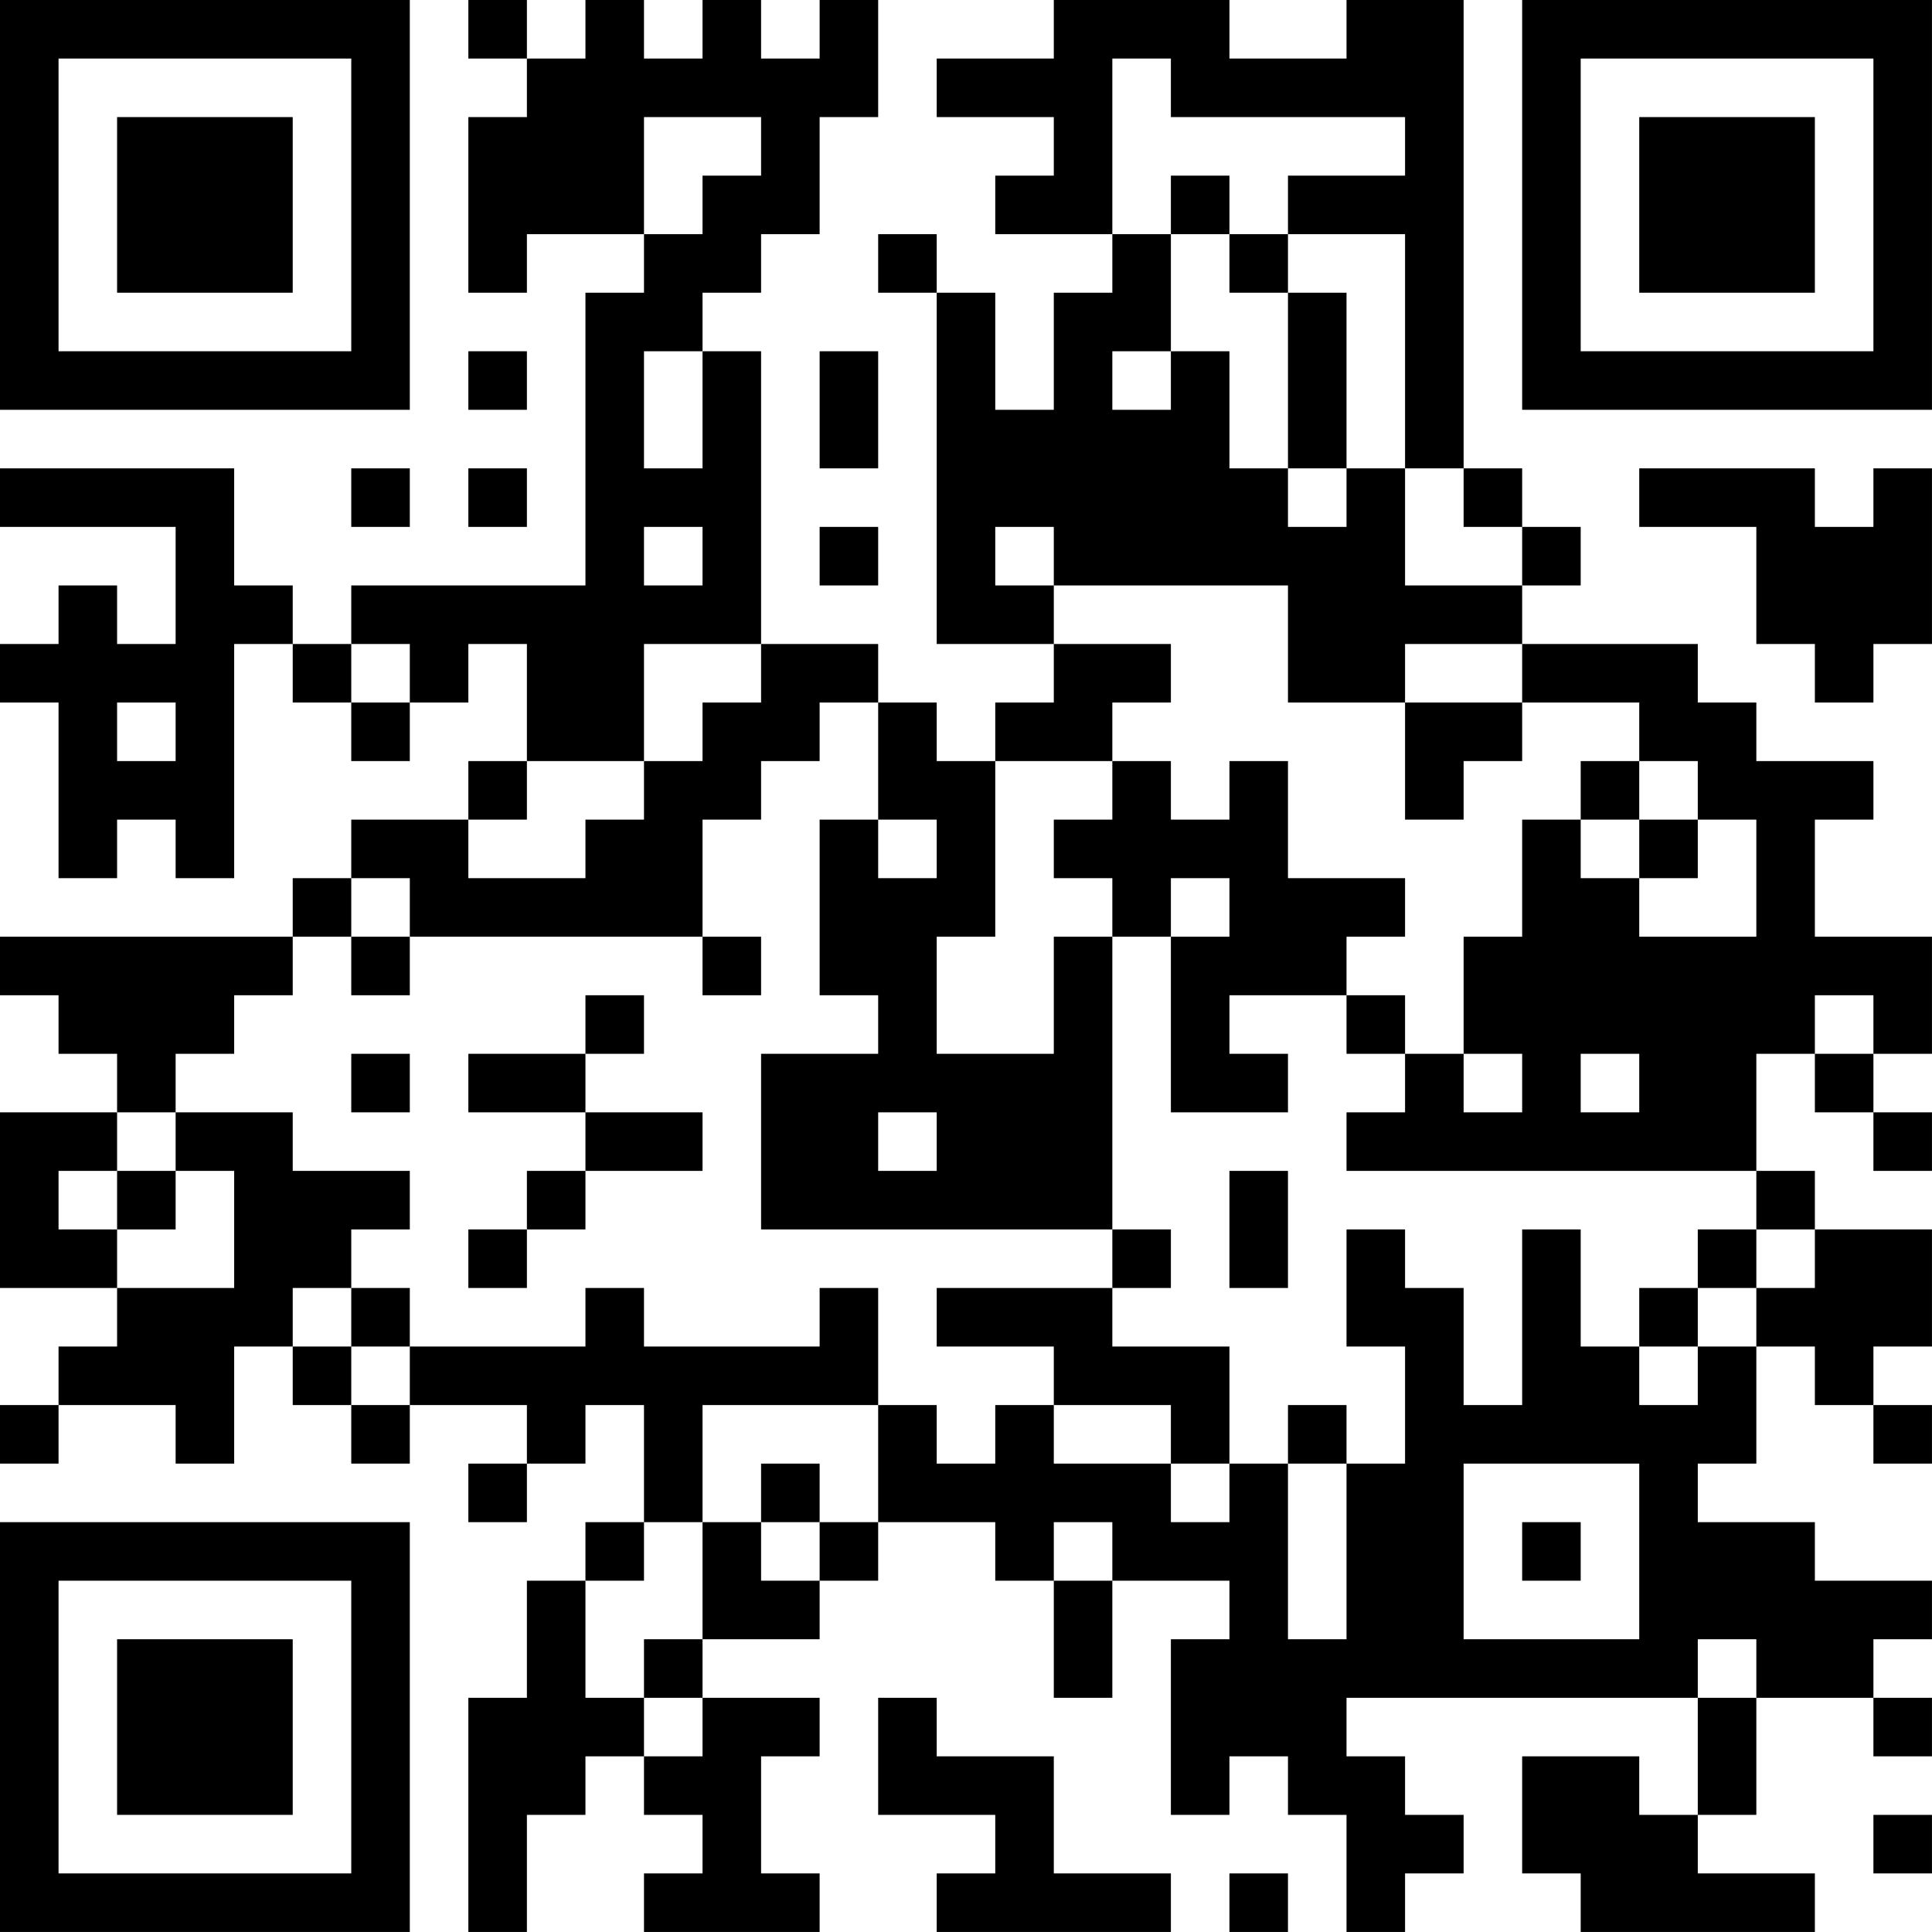 <?xml version="1.0" encoding="UTF-8"?>
<svg xmlns="http://www.w3.org/2000/svg" version="1.1" width="400" height="400" viewBox="0 0 400 400"><rect x="0" y="0" width="400" height="400" fill="#ffffff"/><g transform="scale(12.121)"><g transform="translate(0,0)"><path fill-rule="evenodd" d="M8 0L8 1L9 1L9 2L8 2L8 5L9 5L9 4L11 4L11 5L10 5L10 10L6 10L6 11L5 11L5 10L4 10L4 8L0 8L0 9L3 9L3 11L2 11L2 10L1 10L1 11L0 11L0 12L1 12L1 15L2 15L2 14L3 14L3 15L4 15L4 11L5 11L5 12L6 12L6 13L7 13L7 12L8 12L8 11L9 11L9 13L8 13L8 14L6 14L6 15L5 15L5 16L0 16L0 17L1 17L1 18L2 18L2 19L0 19L0 22L2 22L2 23L1 23L1 24L0 24L0 25L1 25L1 24L3 24L3 25L4 25L4 23L5 23L5 24L6 24L6 25L7 25L7 24L9 24L9 25L8 25L8 26L9 26L9 25L10 25L10 24L11 24L11 26L10 26L10 27L9 27L9 29L8 29L8 33L9 33L9 31L10 31L10 30L11 30L11 31L12 31L12 32L11 32L11 33L14 33L14 32L13 32L13 30L14 30L14 29L12 29L12 28L14 28L14 27L15 27L15 26L17 26L17 27L18 27L18 29L19 29L19 27L21 27L21 28L20 28L20 31L21 31L21 30L22 30L22 31L23 31L23 33L24 33L24 32L25 32L25 31L24 31L24 30L23 30L23 29L29 29L29 31L28 31L28 30L26 30L26 32L27 32L27 33L31 33L31 32L29 32L29 31L30 31L30 29L32 29L32 30L33 30L33 29L32 29L32 28L33 28L33 27L31 27L31 26L29 26L29 25L30 25L30 23L31 23L31 24L32 24L32 25L33 25L33 24L32 24L32 23L33 23L33 21L31 21L31 20L30 20L30 18L31 18L31 19L32 19L32 20L33 20L33 19L32 19L32 18L33 18L33 16L31 16L31 14L32 14L32 13L30 13L30 12L29 12L29 11L26 11L26 10L27 10L27 9L26 9L26 8L25 8L25 0L23 0L23 1L21 1L21 0L18 0L18 1L16 1L16 2L18 2L18 3L17 3L17 4L19 4L19 5L18 5L18 7L17 7L17 5L16 5L16 4L15 4L15 5L16 5L16 11L18 11L18 12L17 12L17 13L16 13L16 12L15 12L15 11L13 11L13 6L12 6L12 5L13 5L13 4L14 4L14 2L15 2L15 0L14 0L14 1L13 1L13 0L12 0L12 1L11 1L11 0L10 0L10 1L9 1L9 0ZM19 1L19 4L20 4L20 6L19 6L19 7L20 7L20 6L21 6L21 8L22 8L22 9L23 9L23 8L24 8L24 10L26 10L26 9L25 9L25 8L24 8L24 4L22 4L22 3L24 3L24 2L20 2L20 1ZM11 2L11 4L12 4L12 3L13 3L13 2ZM20 3L20 4L21 4L21 5L22 5L22 8L23 8L23 5L22 5L22 4L21 4L21 3ZM8 6L8 7L9 7L9 6ZM11 6L11 8L12 8L12 6ZM14 6L14 8L15 8L15 6ZM6 8L6 9L7 9L7 8ZM8 8L8 9L9 9L9 8ZM28 8L28 9L30 9L30 11L31 11L31 12L32 12L32 11L33 11L33 8L32 8L32 9L31 9L31 8ZM11 9L11 10L12 10L12 9ZM14 9L14 10L15 10L15 9ZM17 9L17 10L18 10L18 11L20 11L20 12L19 12L19 13L17 13L17 16L16 16L16 18L18 18L18 16L19 16L19 21L13 21L13 18L15 18L15 17L14 17L14 14L15 14L15 15L16 15L16 14L15 14L15 12L14 12L14 13L13 13L13 14L12 14L12 16L7 16L7 15L6 15L6 16L5 16L5 17L4 17L4 18L3 18L3 19L2 19L2 20L1 20L1 21L2 21L2 22L4 22L4 20L3 20L3 19L5 19L5 20L7 20L7 21L6 21L6 22L5 22L5 23L6 23L6 24L7 24L7 23L10 23L10 22L11 22L11 23L14 23L14 22L15 22L15 24L12 24L12 26L11 26L11 27L10 27L10 29L11 29L11 30L12 30L12 29L11 29L11 28L12 28L12 26L13 26L13 27L14 27L14 26L15 26L15 24L16 24L16 25L17 25L17 24L18 24L18 25L20 25L20 26L21 26L21 25L22 25L22 28L23 28L23 25L24 25L24 23L23 23L23 21L24 21L24 22L25 22L25 24L26 24L26 21L27 21L27 23L28 23L28 24L29 24L29 23L30 23L30 22L31 22L31 21L30 21L30 20L23 20L23 19L24 19L24 18L25 18L25 19L26 19L26 18L25 18L25 16L26 16L26 14L27 14L27 15L28 15L28 16L30 16L30 14L29 14L29 13L28 13L28 12L26 12L26 11L24 11L24 12L22 12L22 10L18 10L18 9ZM6 11L6 12L7 12L7 11ZM11 11L11 13L9 13L9 14L8 14L8 15L10 15L10 14L11 14L11 13L12 13L12 12L13 12L13 11ZM2 12L2 13L3 13L3 12ZM24 12L24 14L25 14L25 13L26 13L26 12ZM19 13L19 14L18 14L18 15L19 15L19 16L20 16L20 19L22 19L22 18L21 18L21 17L23 17L23 18L24 18L24 17L23 17L23 16L24 16L24 15L22 15L22 13L21 13L21 14L20 14L20 13ZM27 13L27 14L28 14L28 15L29 15L29 14L28 14L28 13ZM20 15L20 16L21 16L21 15ZM6 16L6 17L7 17L7 16ZM12 16L12 17L13 17L13 16ZM10 17L10 18L8 18L8 19L10 19L10 20L9 20L9 21L8 21L8 22L9 22L9 21L10 21L10 20L12 20L12 19L10 19L10 18L11 18L11 17ZM31 17L31 18L32 18L32 17ZM6 18L6 19L7 19L7 18ZM27 18L27 19L28 19L28 18ZM15 19L15 20L16 20L16 19ZM2 20L2 21L3 21L3 20ZM21 20L21 22L22 22L22 20ZM19 21L19 22L16 22L16 23L18 23L18 24L20 24L20 25L21 25L21 23L19 23L19 22L20 22L20 21ZM29 21L29 22L28 22L28 23L29 23L29 22L30 22L30 21ZM6 22L6 23L7 23L7 22ZM22 24L22 25L23 25L23 24ZM13 25L13 26L14 26L14 25ZM25 25L25 28L28 28L28 25ZM18 26L18 27L19 27L19 26ZM26 26L26 27L27 27L27 26ZM29 28L29 29L30 29L30 28ZM15 29L15 31L17 31L17 32L16 32L16 33L20 33L20 32L18 32L18 30L16 30L16 29ZM32 31L32 32L33 32L33 31ZM21 32L21 33L22 33L22 32ZM0 0L0 7L7 7L7 0ZM1 1L1 6L6 6L6 1ZM2 2L2 5L5 5L5 2ZM26 0L26 7L33 7L33 0ZM27 1L27 6L32 6L32 1ZM28 2L28 5L31 5L31 2ZM0 26L0 33L7 33L7 26ZM1 27L1 32L6 32L6 27ZM2 28L2 31L5 31L5 28Z" fill="#000000"/></g></g></svg>
